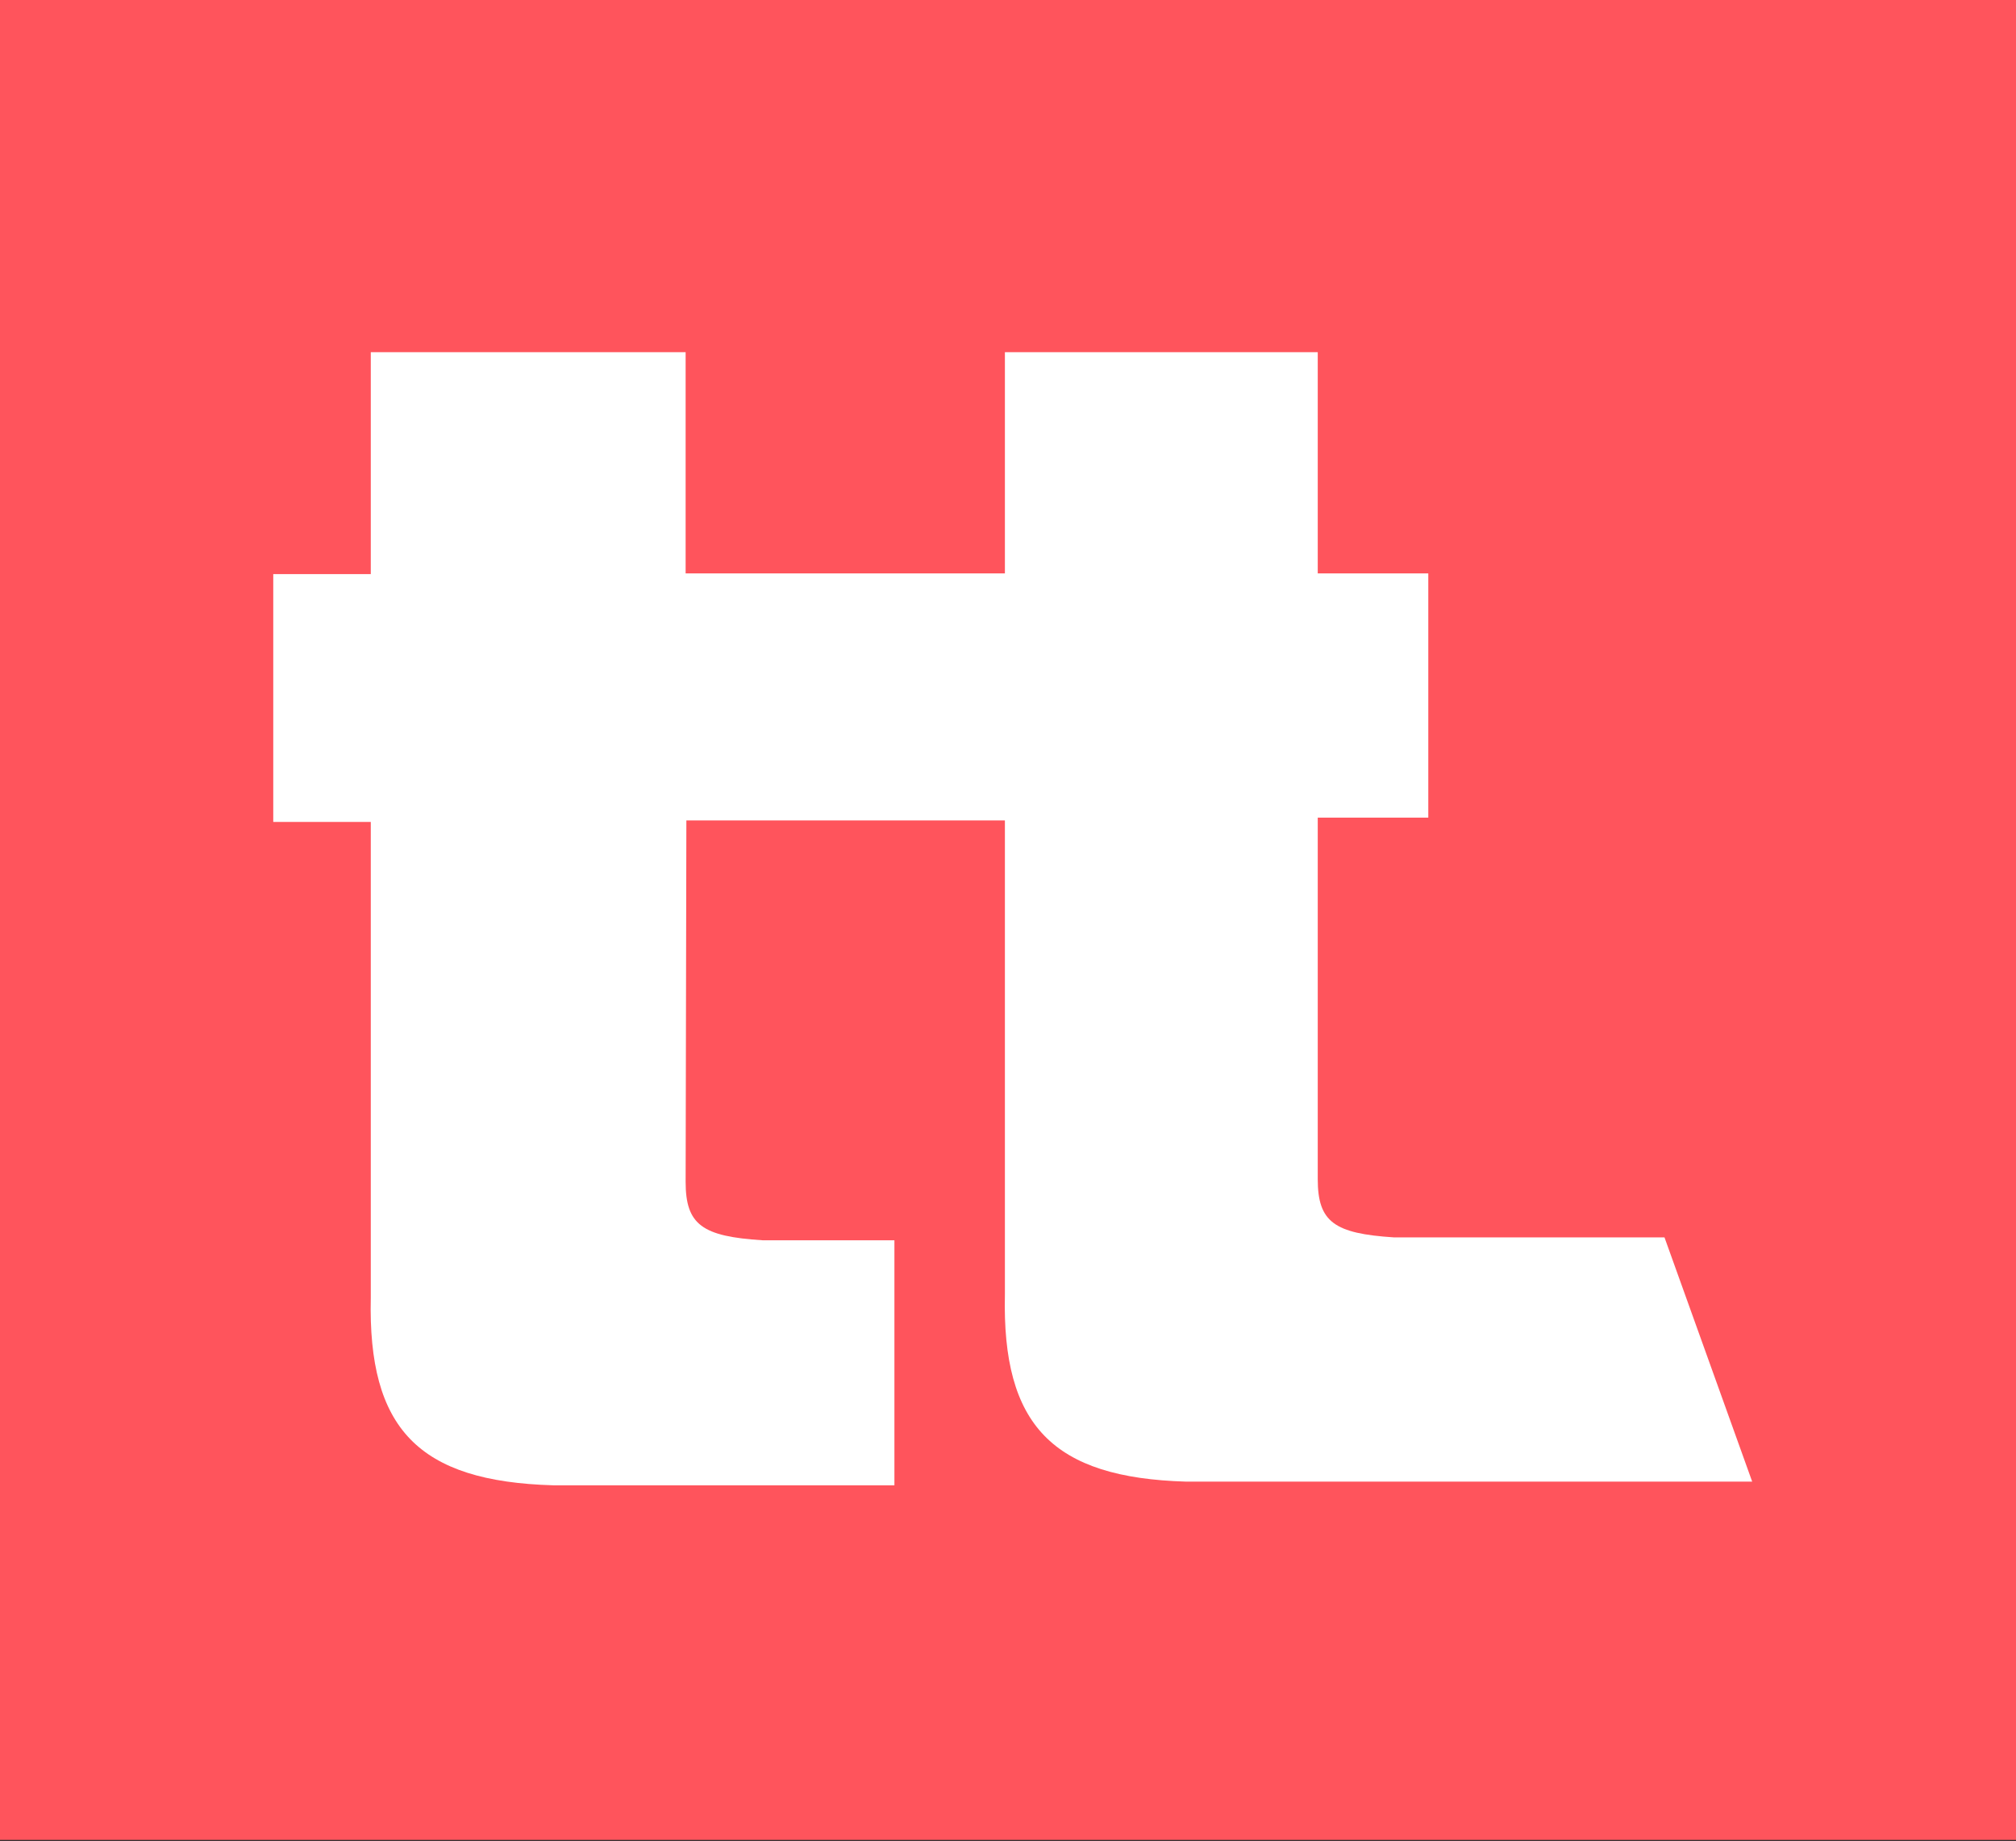 <?xml version="1.0" encoding="UTF-8"?>
<svg xmlns="http://www.w3.org/2000/svg" width="530" height="484" viewBox="0 0 530 484" fill="none">
  <rect x="0" y="0" width="530" height="484" fill="#333333" stroke="none"/>
  <g clip-path="url(#clip0_311_2)">
    <path d="M530 0H0V483.705H530V0Z" fill="#FF545C"></path>
    <path d="M180.25 310.696C180.25 322.015 184.637 325.052 200.431 326.064H235.139V390.484H145.445C109.957 389.472 96.699 375.575 97.479 341.157V216.091H71.838V150.936H97.479V92.59H180.25V150.936H277.061L248.691 215.355H180.445L180.25 310.696Z" fill="white"></path>
    <path d="M346.431 309.989C346.431 321.271 350.791 324.299 366.484 325.308H437.59L460.645 389.518H311.847C276.682 388.509 263.41 374.658 264.185 340.351V215.691H179.682V150.747H264.185V92.59H346.431V150.747H375.493V214.957H346.431V309.989Z" fill="white"></path>
  </g>
  <defs>
    <clipPath id="clip0_311_2">
      <rect width="530" height="484" fill="white"></rect>
    </clipPath>
  </defs>
</svg>

